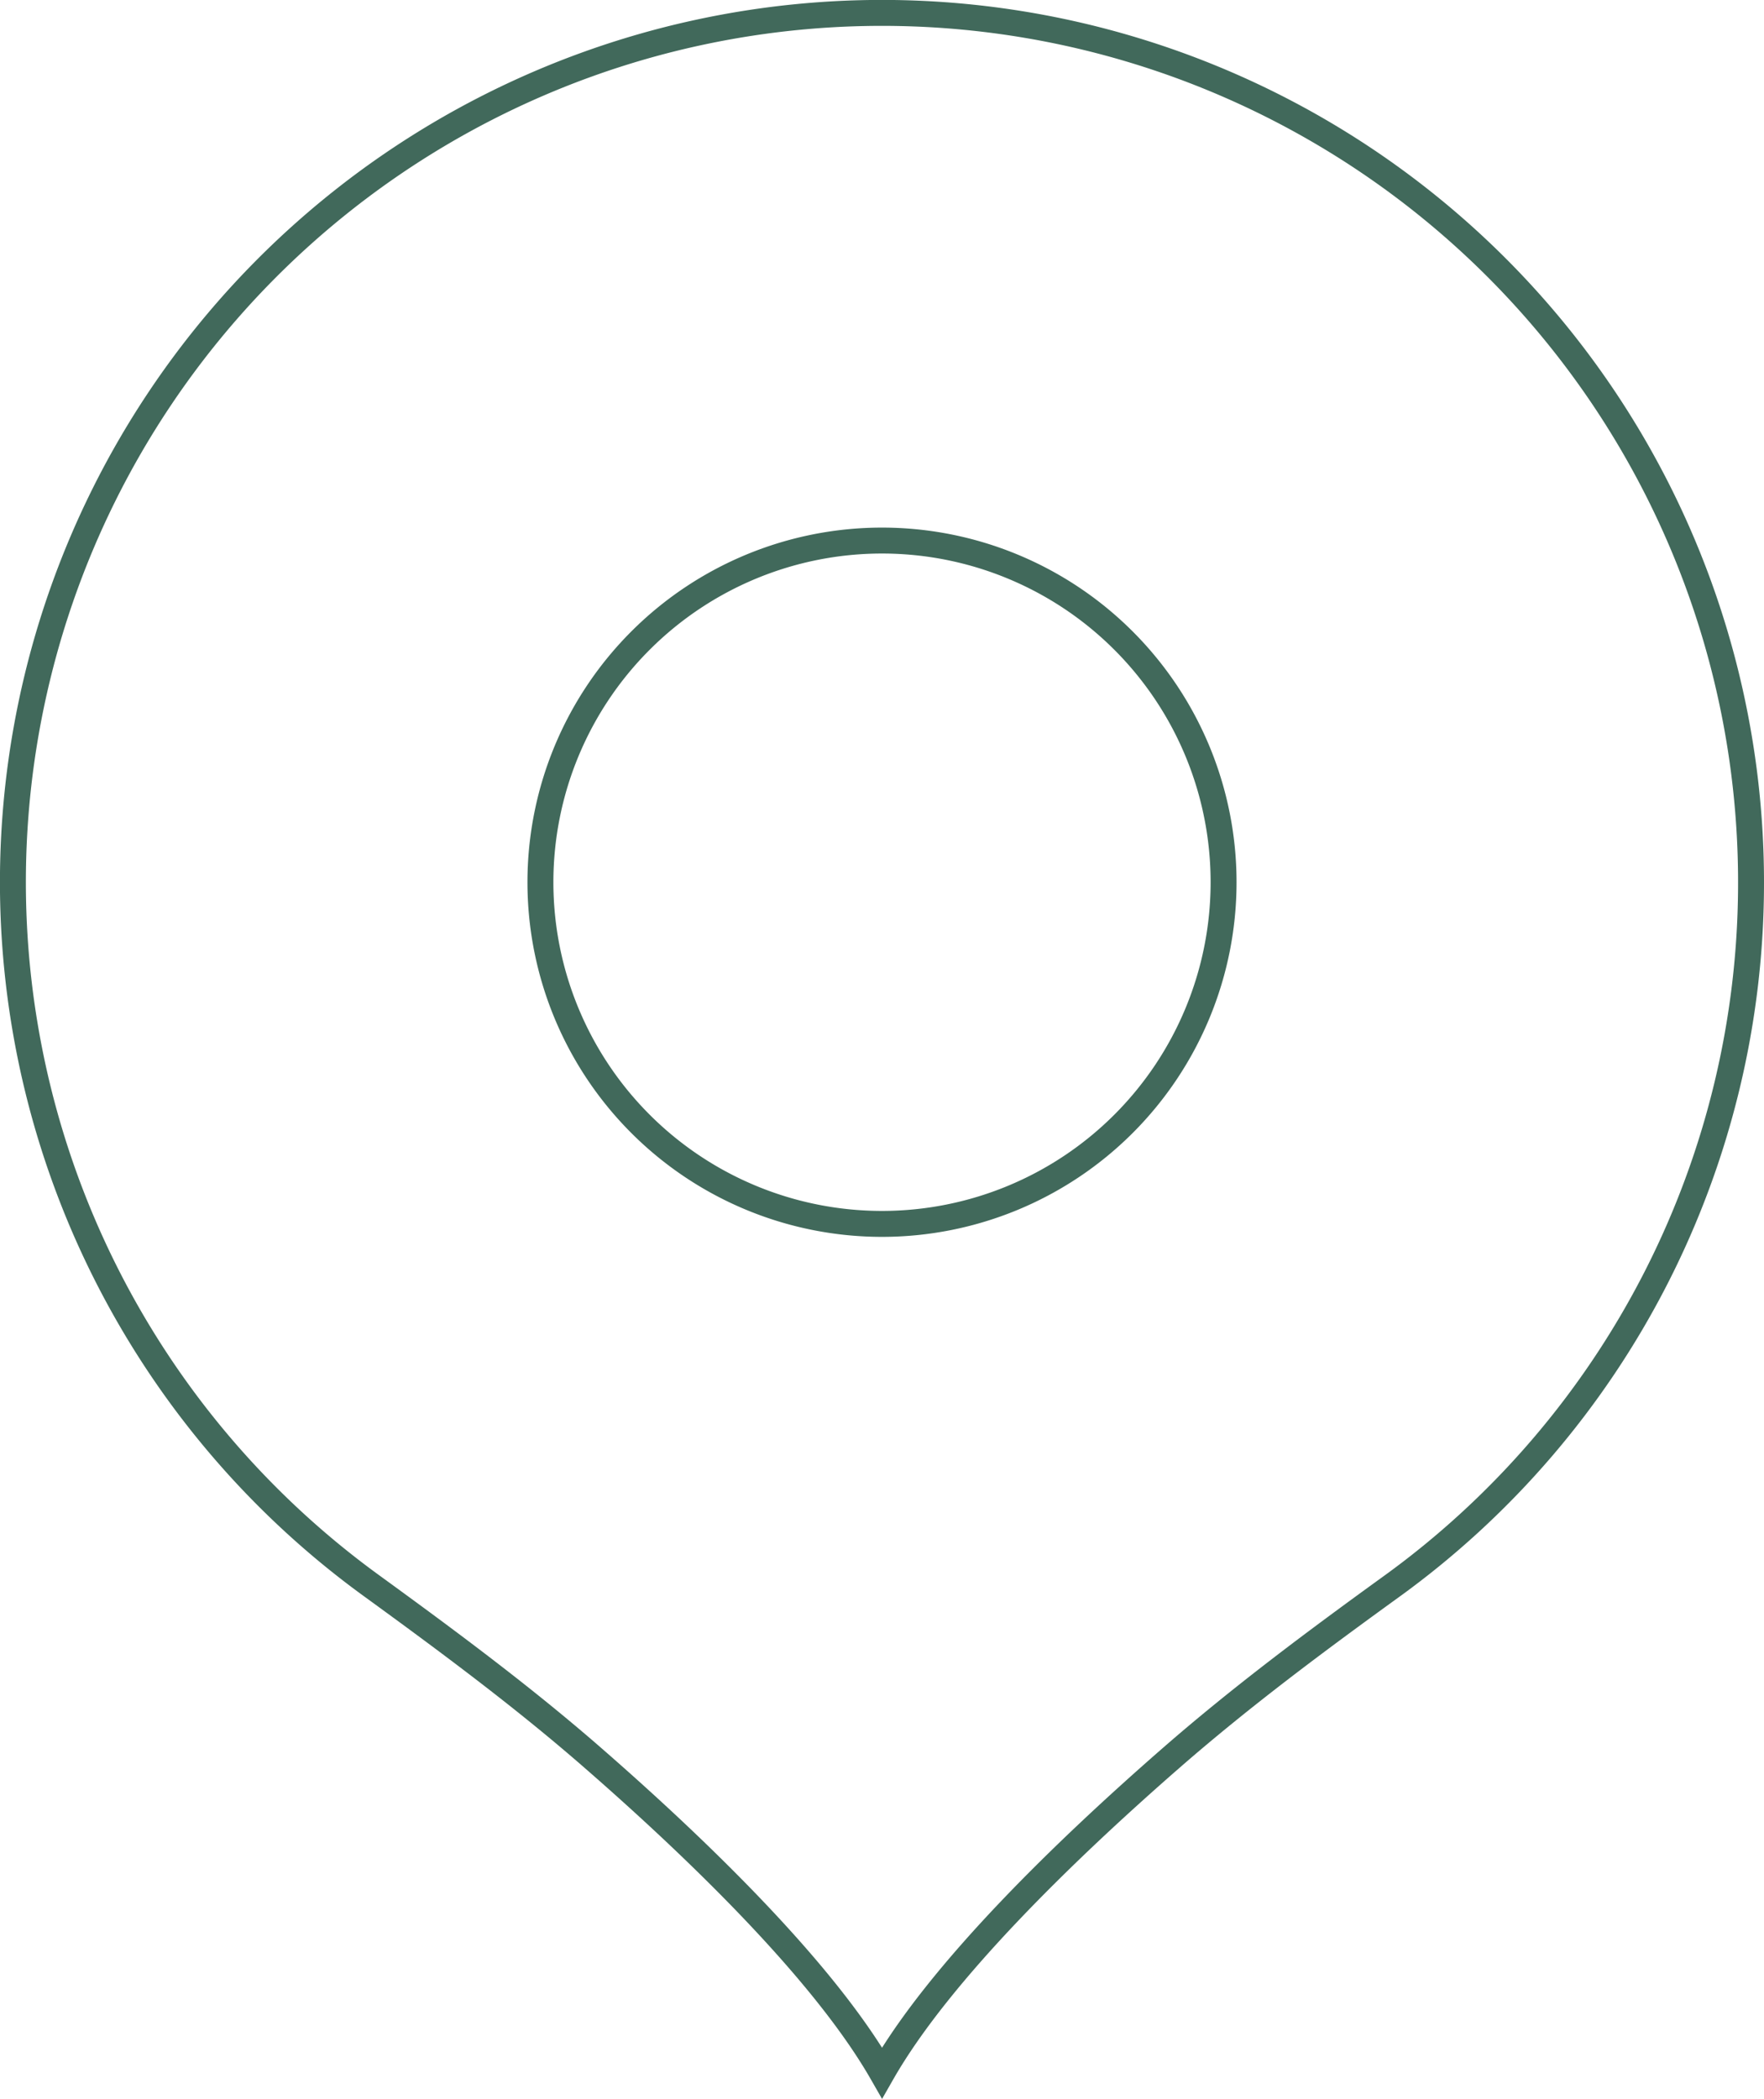 <svg xmlns="http://www.w3.org/2000/svg" xmlns:xlink="http://www.w3.org/1999/xlink" width="68.034" height="80.931" viewBox="0 0 68.034 80.931"><defs><clipPath id="clip-path"><rect id="Rectangle_167" data-name="Rectangle 167" width="68.034" height="80.931" transform="translate(0 0)" fill="none" stroke="#41695b" stroke-width="1"></rect></clipPath></defs><g id="Group_1066" data-name="Group 1066" transform="translate(0 0)" clip-path="url(#clip-path)"><path id="Path_610" data-name="Path 610" d="M67.534,34.017a33.518,33.518,0,1,0-53.2,27.129c2.919,2.122,5.819,4.268,8.538,6.64,4.018,3.5,8.9,8.217,11.147,12.138C36.262,76,41.15,71.287,45.169,67.782c2.7-2.355,5.571-4.493,8.473-6.592A33.472,33.472,0,0,0,67.534,34.017ZM34.017,20.843A13.174,13.174,0,1,1,20.843,34.017,13.174,13.174,0,0,1,34.017,20.843Z" fill="none" stroke="#41695b" stroke-miterlimit="10" stroke-width="1"></path></g></svg>
